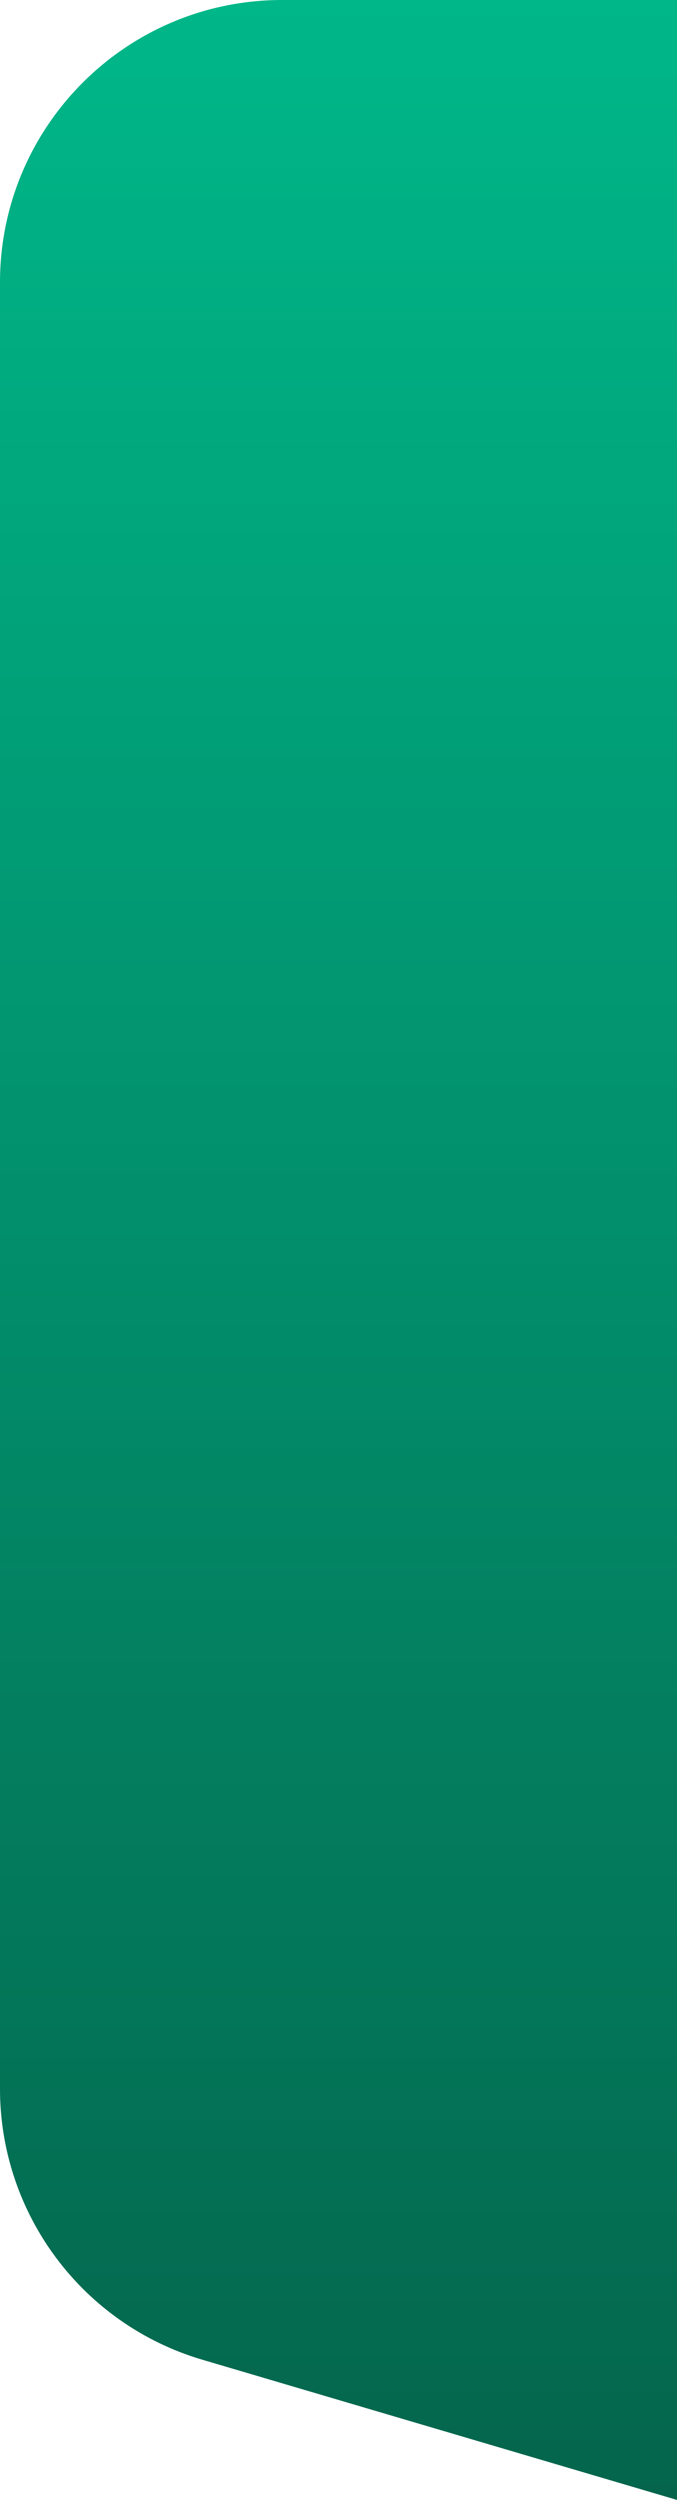<svg width="48" height="177" viewBox="0 0 48 177" fill="none" xmlns="http://www.w3.org/2000/svg">
<path d="M0 20C0 8.954 8.954 0 20 0H48V177L14.341 167.071C5.837 164.562 0 156.754 0 147.888V20Z" fill="url(#paint0_linear_650_62665)"/>
<defs>
<linearGradient id="paint0_linear_650_62665" x1="24" y1="0" x2="24" y2="177" gradientUnits="userSpaceOnUse">
<stop stop-color="#00B789"/>
<stop offset="1" stop-color="#04654C"/>
</linearGradient>
</defs>
</svg>
